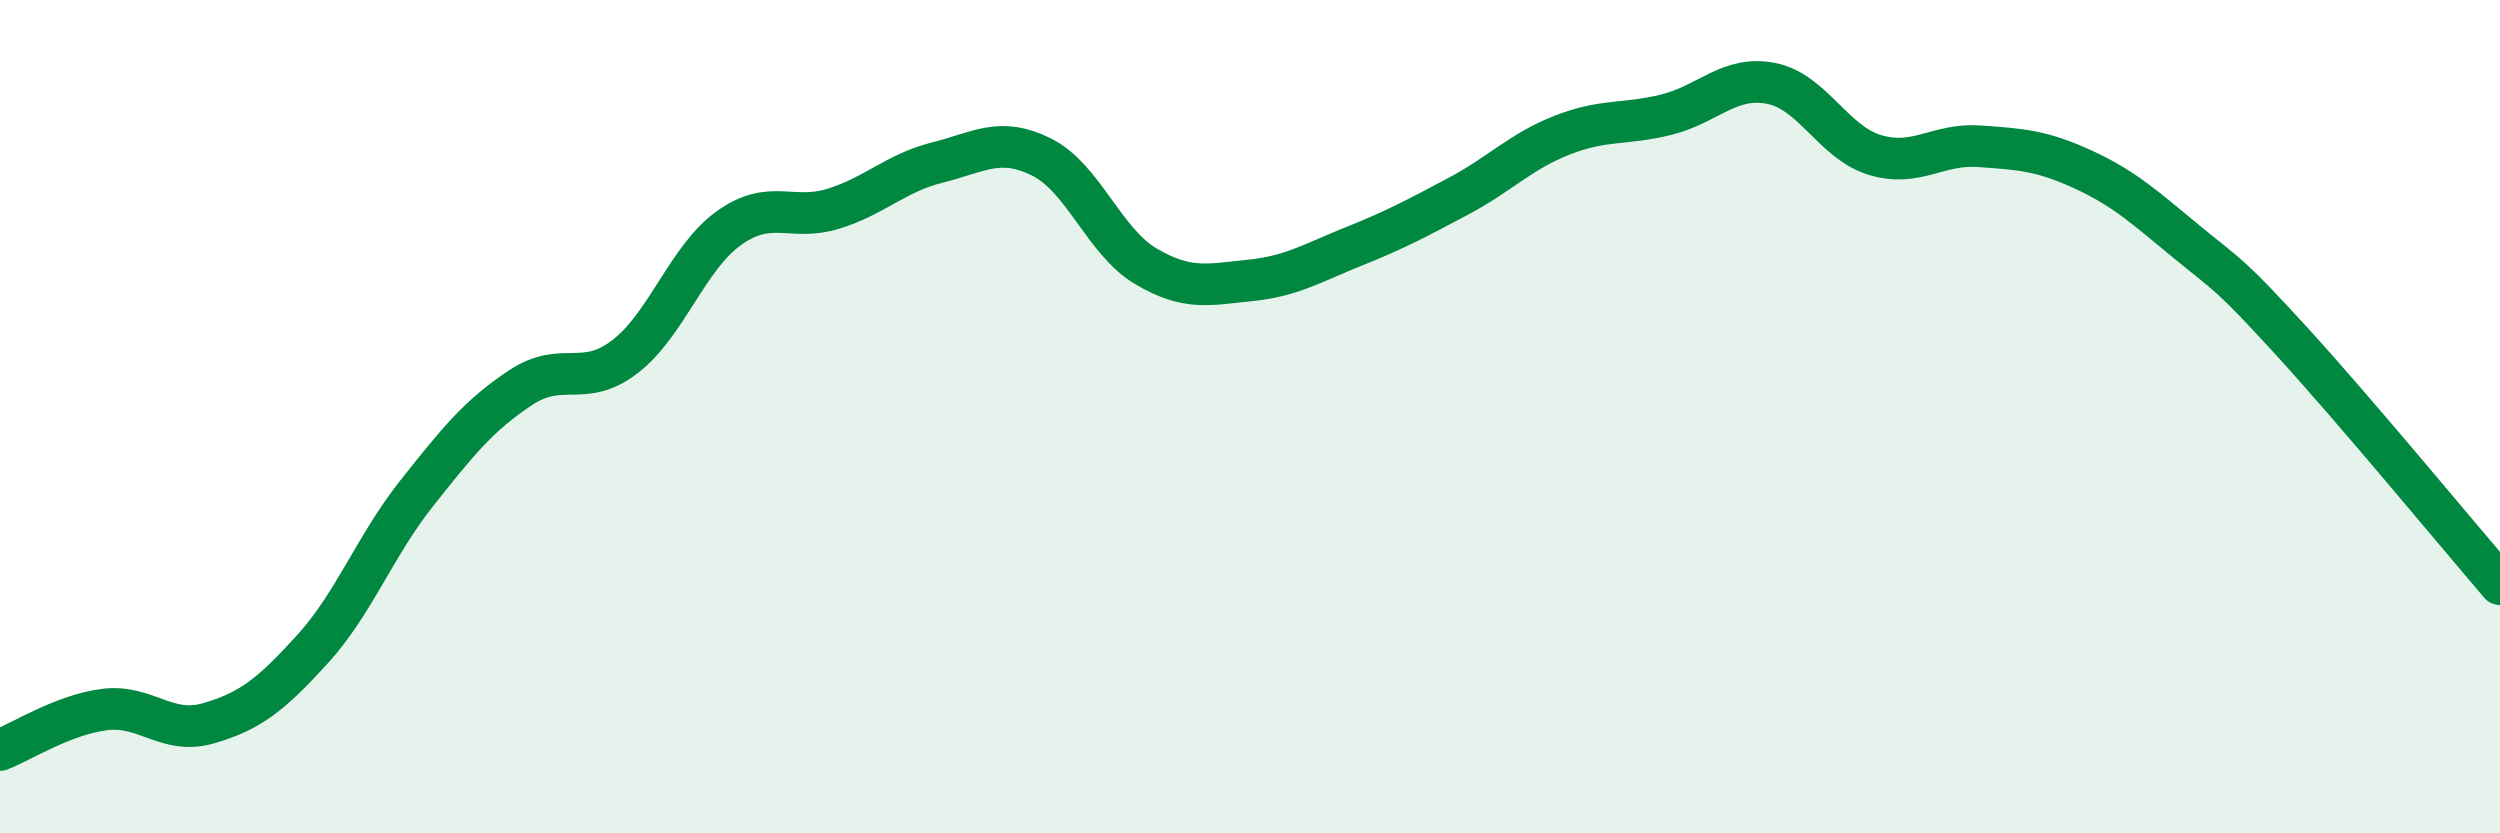 
    <svg width="60" height="20" viewBox="0 0 60 20" xmlns="http://www.w3.org/2000/svg">
      <path
        d="M 0,18 C 0.5,17.81 1.5,17.16 2.5,17.03 C 3.5,16.9 4,17.65 5,17.36 C 6,17.07 6.5,16.68 7.5,15.58 C 8.5,14.48 9,13.1 10,11.84 C 11,10.58 11.5,9.96 12.5,9.3 C 13.5,8.64 14,9.33 15,8.56 C 16,7.79 16.5,6.18 17.5,5.47 C 18.5,4.76 19,5.32 20,5.01 C 21,4.7 21.5,4.15 22.5,3.9 C 23.5,3.65 24,3.27 25,3.77 C 26,4.27 26.5,5.8 27.5,6.39 C 28.5,6.98 29,6.83 30,6.73 C 31,6.63 31.5,6.31 32.5,5.91 C 33.5,5.51 34,5.24 35,4.71 C 36,4.18 36.5,3.63 37.5,3.24 C 38.5,2.85 39,3 40,2.75 C 41,2.5 41.5,1.81 42.5,2 C 43.5,2.19 44,3.42 45,3.72 C 46,4.02 46.5,3.44 47.5,3.51 C 48.5,3.58 49,3.61 50,4.07 C 51,4.53 51.5,5 52.5,5.82 C 53.5,6.64 53.5,6.55 55,8.19 C 56.5,9.83 59,12.85 60,14.02L60 20L0 20Z"
        fill="#008740"
        opacity="0.1"
        stroke-linecap="round"
        stroke-linejoin="round"
      />
      <path
        d="M 0,18 C 0.5,17.81 1.5,17.16 2.5,17.03 C 3.5,16.9 4,17.65 5,17.36 C 6,17.07 6.5,16.68 7.5,15.58 C 8.5,14.48 9,13.1 10,11.84 C 11,10.58 11.5,9.96 12.5,9.3 C 13.5,8.64 14,9.33 15,8.56 C 16,7.79 16.5,6.18 17.5,5.47 C 18.5,4.76 19,5.32 20,5.01 C 21,4.7 21.5,4.15 22.5,3.9 C 23.5,3.65 24,3.27 25,3.77 C 26,4.27 26.5,5.8 27.5,6.39 C 28.5,6.98 29,6.83 30,6.73 C 31,6.63 31.5,6.31 32.5,5.91 C 33.5,5.51 34,5.24 35,4.71 C 36,4.18 36.5,3.63 37.5,3.24 C 38.5,2.85 39,3 40,2.75 C 41,2.5 41.5,1.81 42.5,2 C 43.5,2.19 44,3.42 45,3.72 C 46,4.02 46.5,3.44 47.5,3.51 C 48.5,3.58 49,3.61 50,4.07 C 51,4.53 51.5,5 52.5,5.82 C 53.5,6.64 53.5,6.55 55,8.19 C 56.5,9.83 59,12.85 60,14.02"
        stroke="#008740"
        stroke-width="1"
        fill="none"
        stroke-linecap="round"
        stroke-linejoin="round"
      />
    </svg>
  